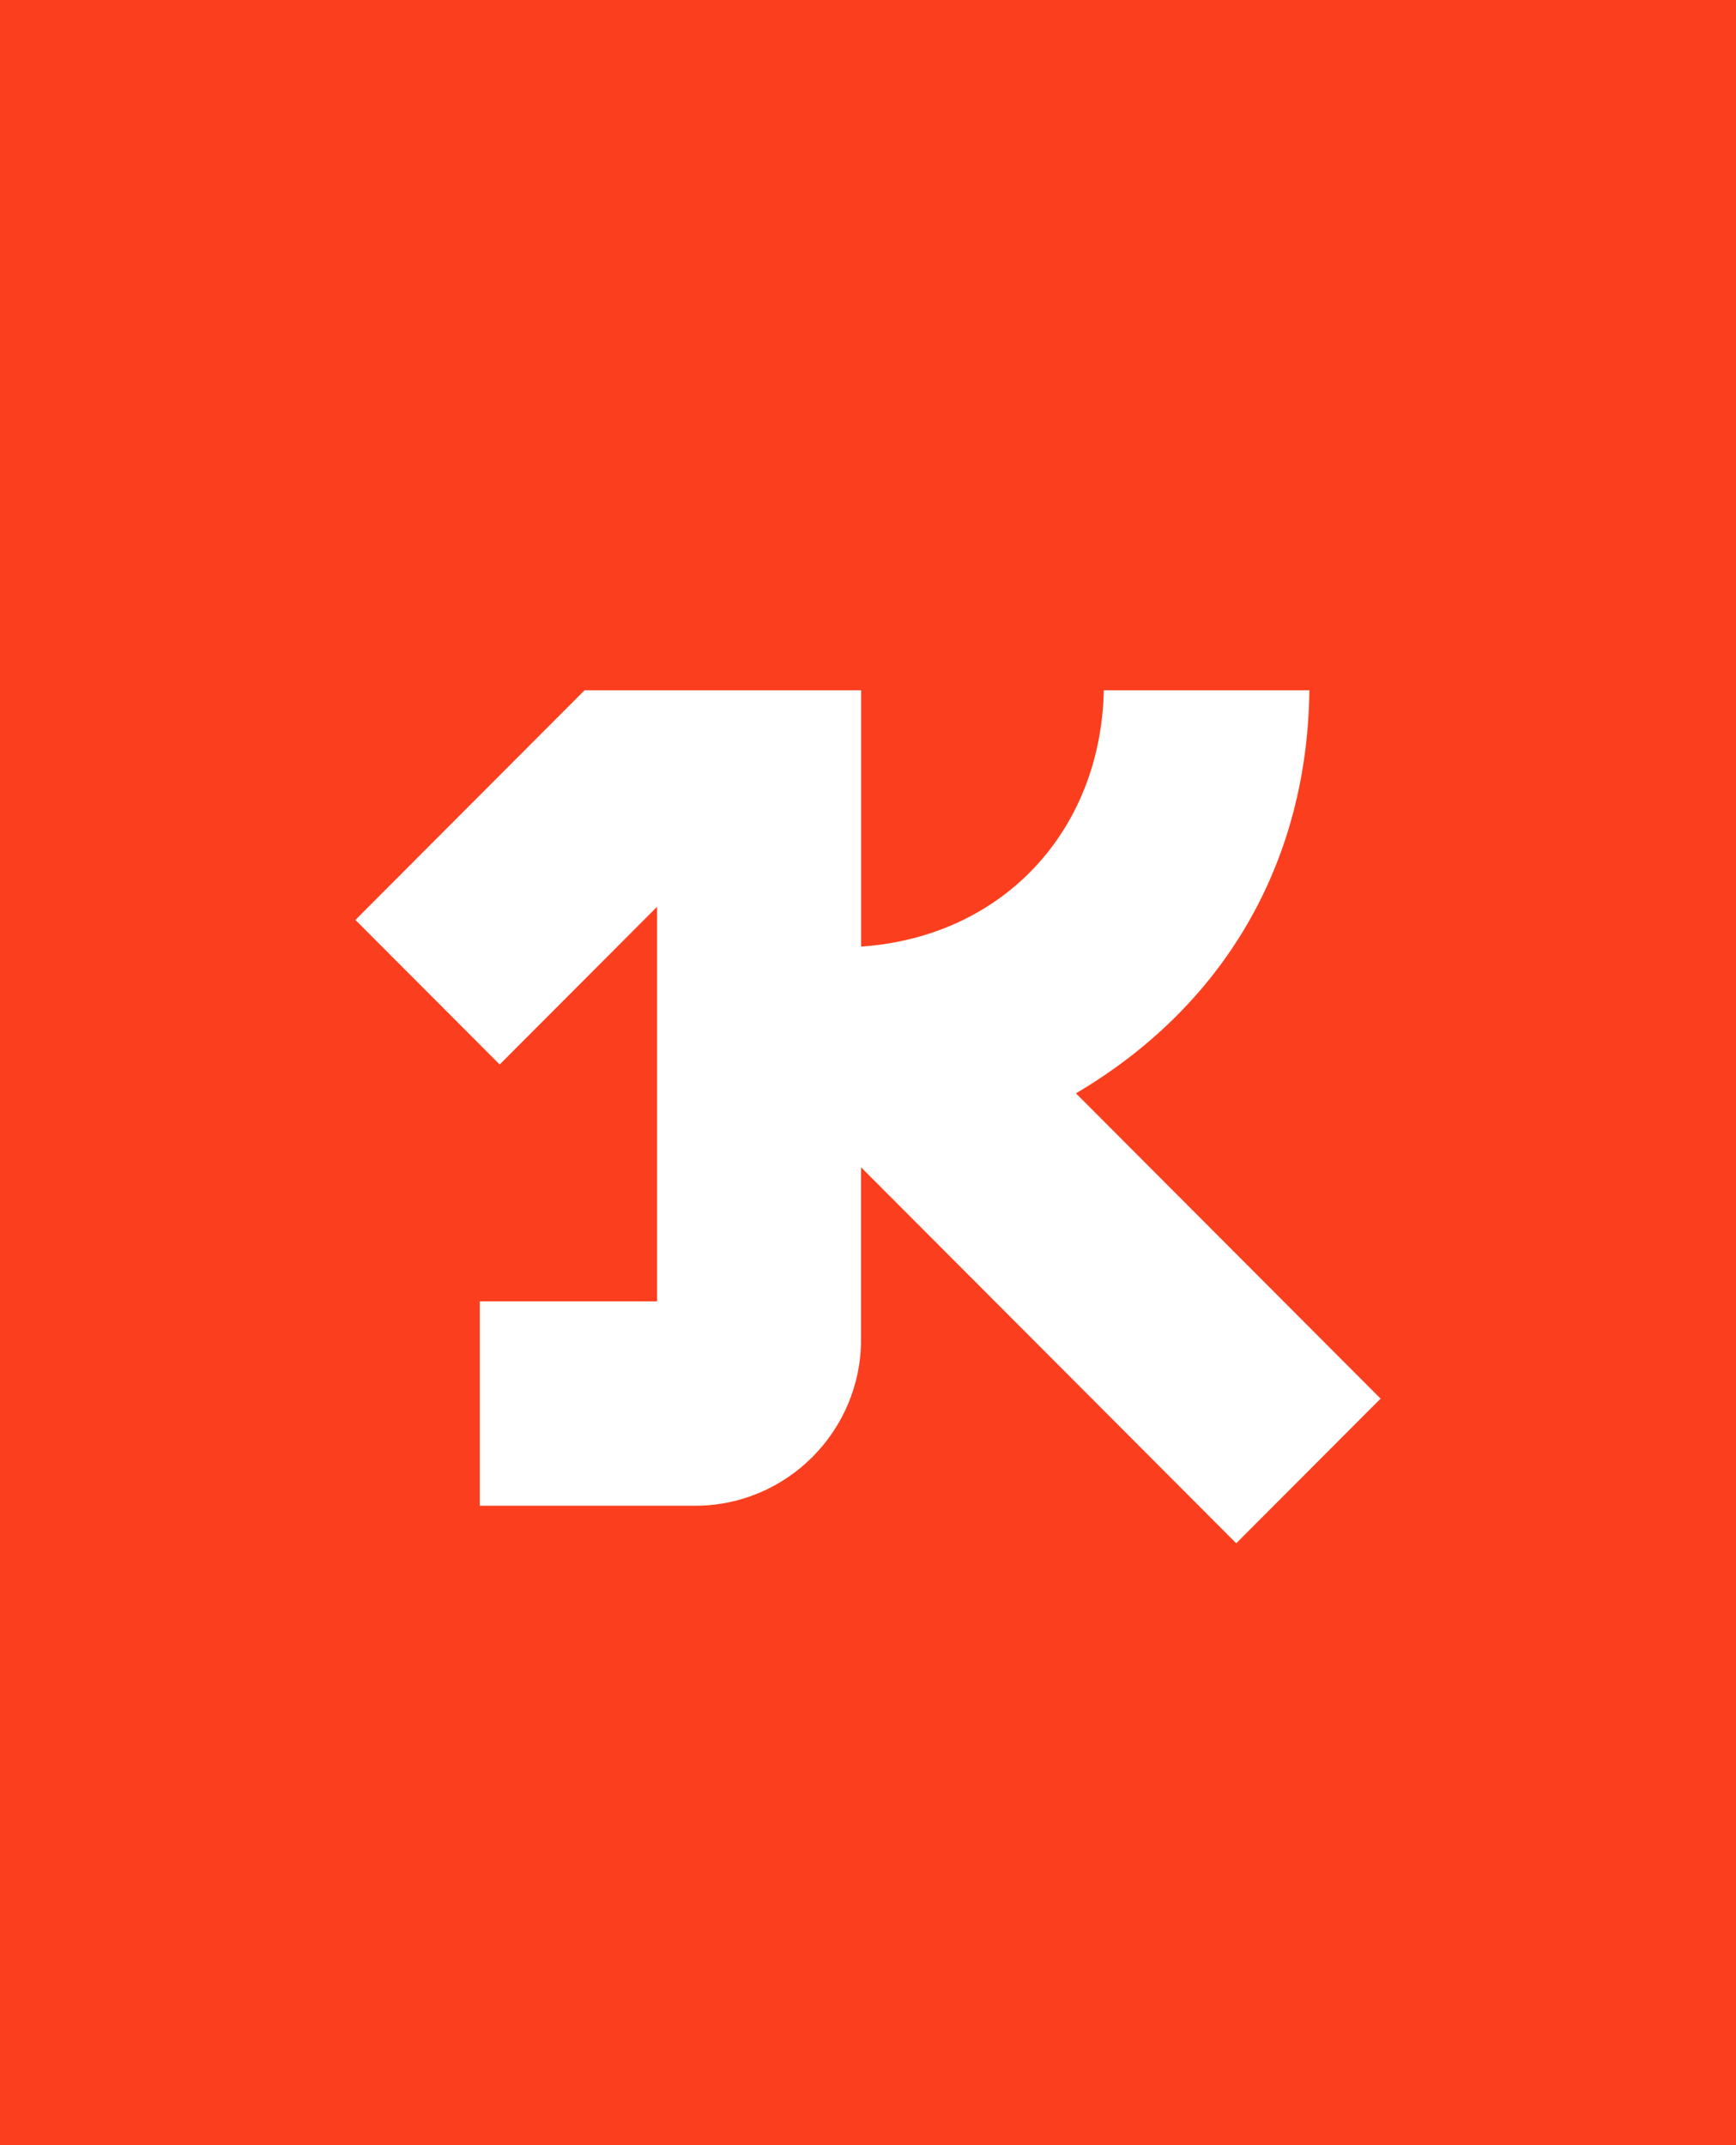 <svg width="1099" height="1358" viewBox="0 0 1099 1358" fill="none" xmlns="http://www.w3.org/2000/svg">
<rect width="1099" height="1358" fill="#FB3F1E"/>
<path d="M874 885.428L681.13 692.147C775.001 636.789 827.653 546.207 828.923 437H698.775C696.94 526.356 634.501 593.125 545.148 599.255V437C486.802 437 428.409 437 370.064 437L225 582.374L316.33 673.898L415.988 574.028V823.846H303.719V953.235H440.126C498.001 953.235 545.101 905.987 545.101 848.036V738.97L782.623 977L873.953 885.475L874 885.428Z" fill="white"/>
</svg>
